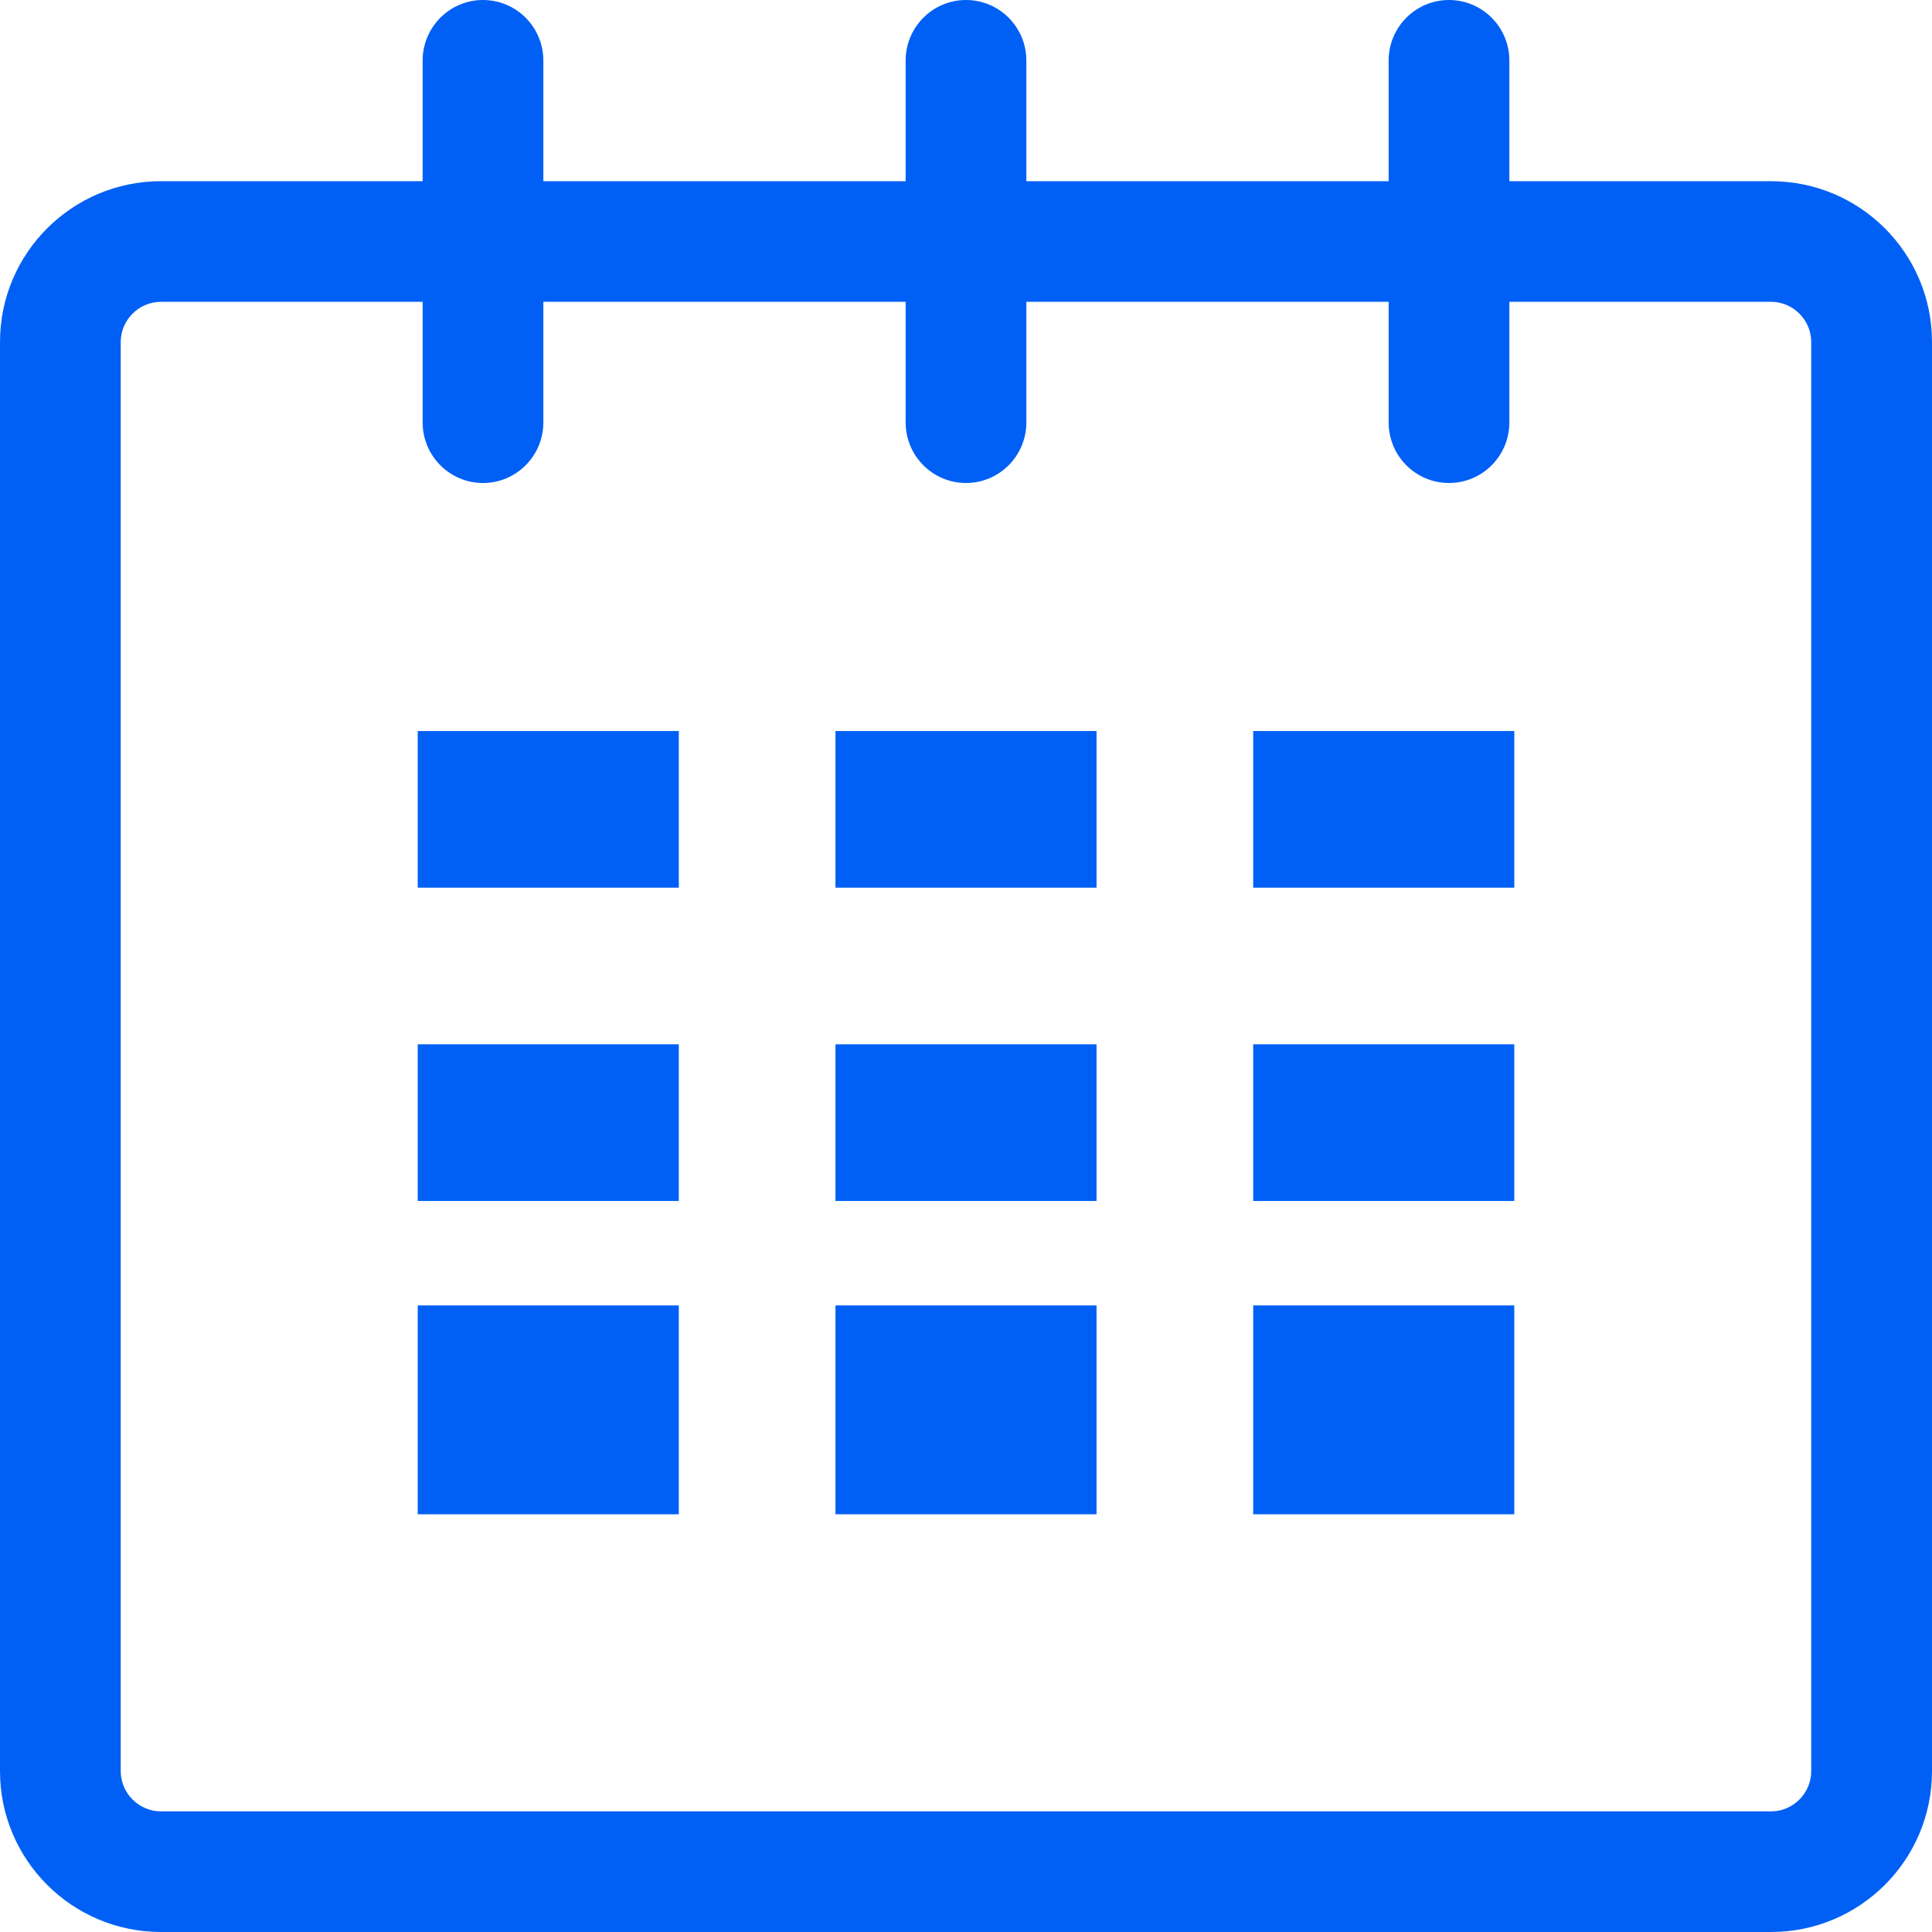 <svg id="SvgjsSvg1000" xmlns="http://www.w3.org/2000/svg" version="1.1" xmlns:xlink="http://www.w3.org/1999/xlink" xmlns:svgjs="http://svgjs.com/svgjs" width="37" height="37" viewBox="0 0 37 37"><title>Shape 73</title><desc>Created with Avocode.</desc><defs id="SvgjsDefs1001"></defs><path id="SvgjsPath1007" d="M355.917 3799.47H350.906V3797.16C350.906 3796.52 350.389 3796 349.75 3796C349.111 3796 348.594 3796.52 348.594 3797.16V3799.47H341.656V3797.16C341.656 3796.52 341.138 3796 340.5 3796C339.862 3796 339.344 3796.52 339.344 3797.16V3799.47H332.406V3797.16C332.406 3796.52 331.888 3796 331.25 3796C330.612 3796 330.094 3796.52 330.094 3797.16V3799.47H325.084C323.381 3799.47 322 3800.85 322 3802.55V3829.92C322 3831.62 323.381 3833 325.084 3833H355.917C357.621 3833 359 3831.62 359 3829.92V3802.55C359 3800.85 357.621 3799.47 355.917 3799.47ZM356.687 3829.92C356.687 3830.34 356.342 3830.69 355.917 3830.69H325.084C324.658 3830.69 324.312 3830.34 324.312 3829.92V3802.55C324.312 3802.13 324.658 3801.78 325.084 3801.78H330.094V3804.09C330.094 3804.73 330.612 3805.25 331.25 3805.25C331.888 3805.25 332.406 3804.73 332.406 3804.09V3801.78H339.344V3804.09C339.344 3804.73 339.862 3805.25 340.5 3805.25C341.138 3805.25 341.656 3804.73 341.656 3804.09V3801.78H348.594V3804.09C348.594 3804.73 349.111 3805.25 349.75 3805.25C350.389 3805.25 350.906 3804.73 350.906 3804.09V3801.78H355.917C356.342 3801.78 356.687 3802.13 356.687 3802.55ZM330 3813V3810H335V3813ZM330 3819V3816H335V3819ZM330 3825V3821H335V3825ZM338 3825V3821H343V3825ZM338 3819V3816H343V3819ZM338 3813V3810H343V3813ZM346 3825V3821H351V3825ZM346 3819V3816H351V3819ZM346 3813V3810H351V3813Z " fill="#0060f5" fill-opacity="1" transform="matrix(1,0,0,1,-322,-3796)"></path></svg>
